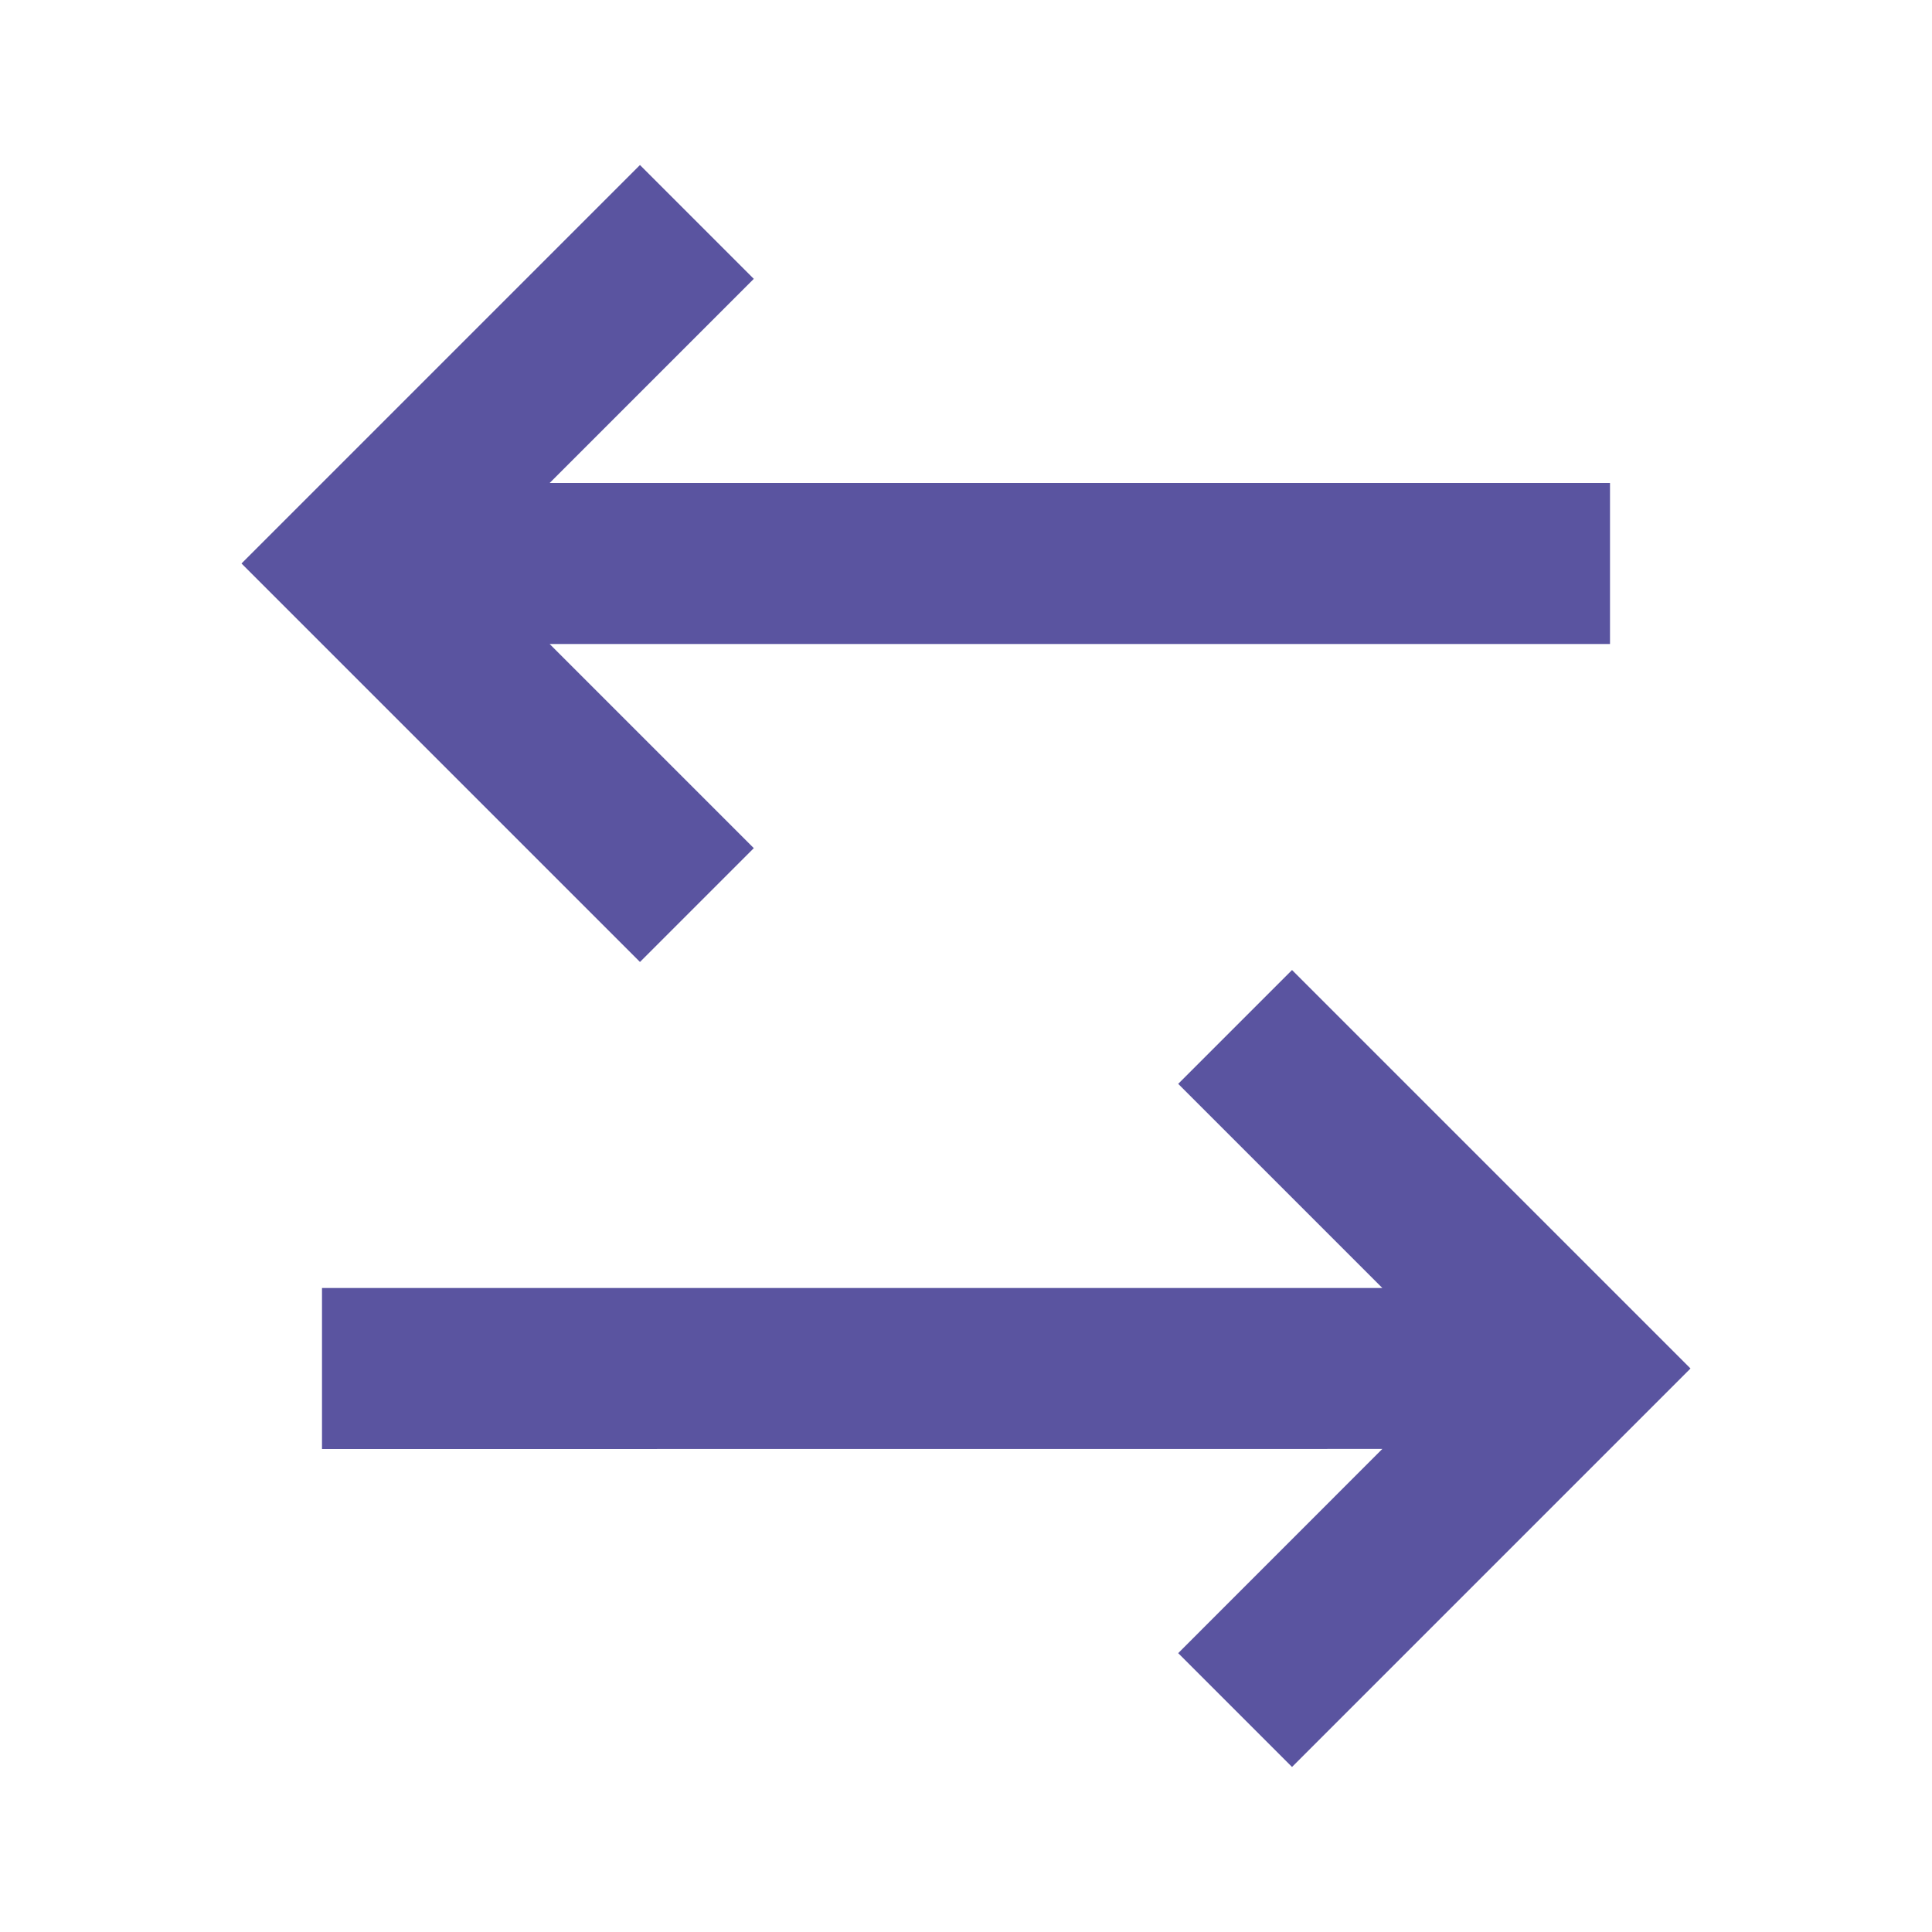 <svg xmlns="http://www.w3.org/2000/svg" viewBox="0 0 24 24" color="#5A54A0" fill="#5A54A0" width="128" height="128">
    <g>
        <path fill="none" d="M0 0h24v24H0z"></path>
        <path d="M16.05 12.05L21 17l-4.95 4.95-1.414-1.414 2.536-2.537L4 18v-2h13.172l-2.536-2.536 1.414-1.414zm-8.1-10l1.414 1.414L6.828 6 20 6v2H6.828l2.536 2.536L7.95 11.95 3 7l4.95-4.95z"></path>
    </g>
</svg>